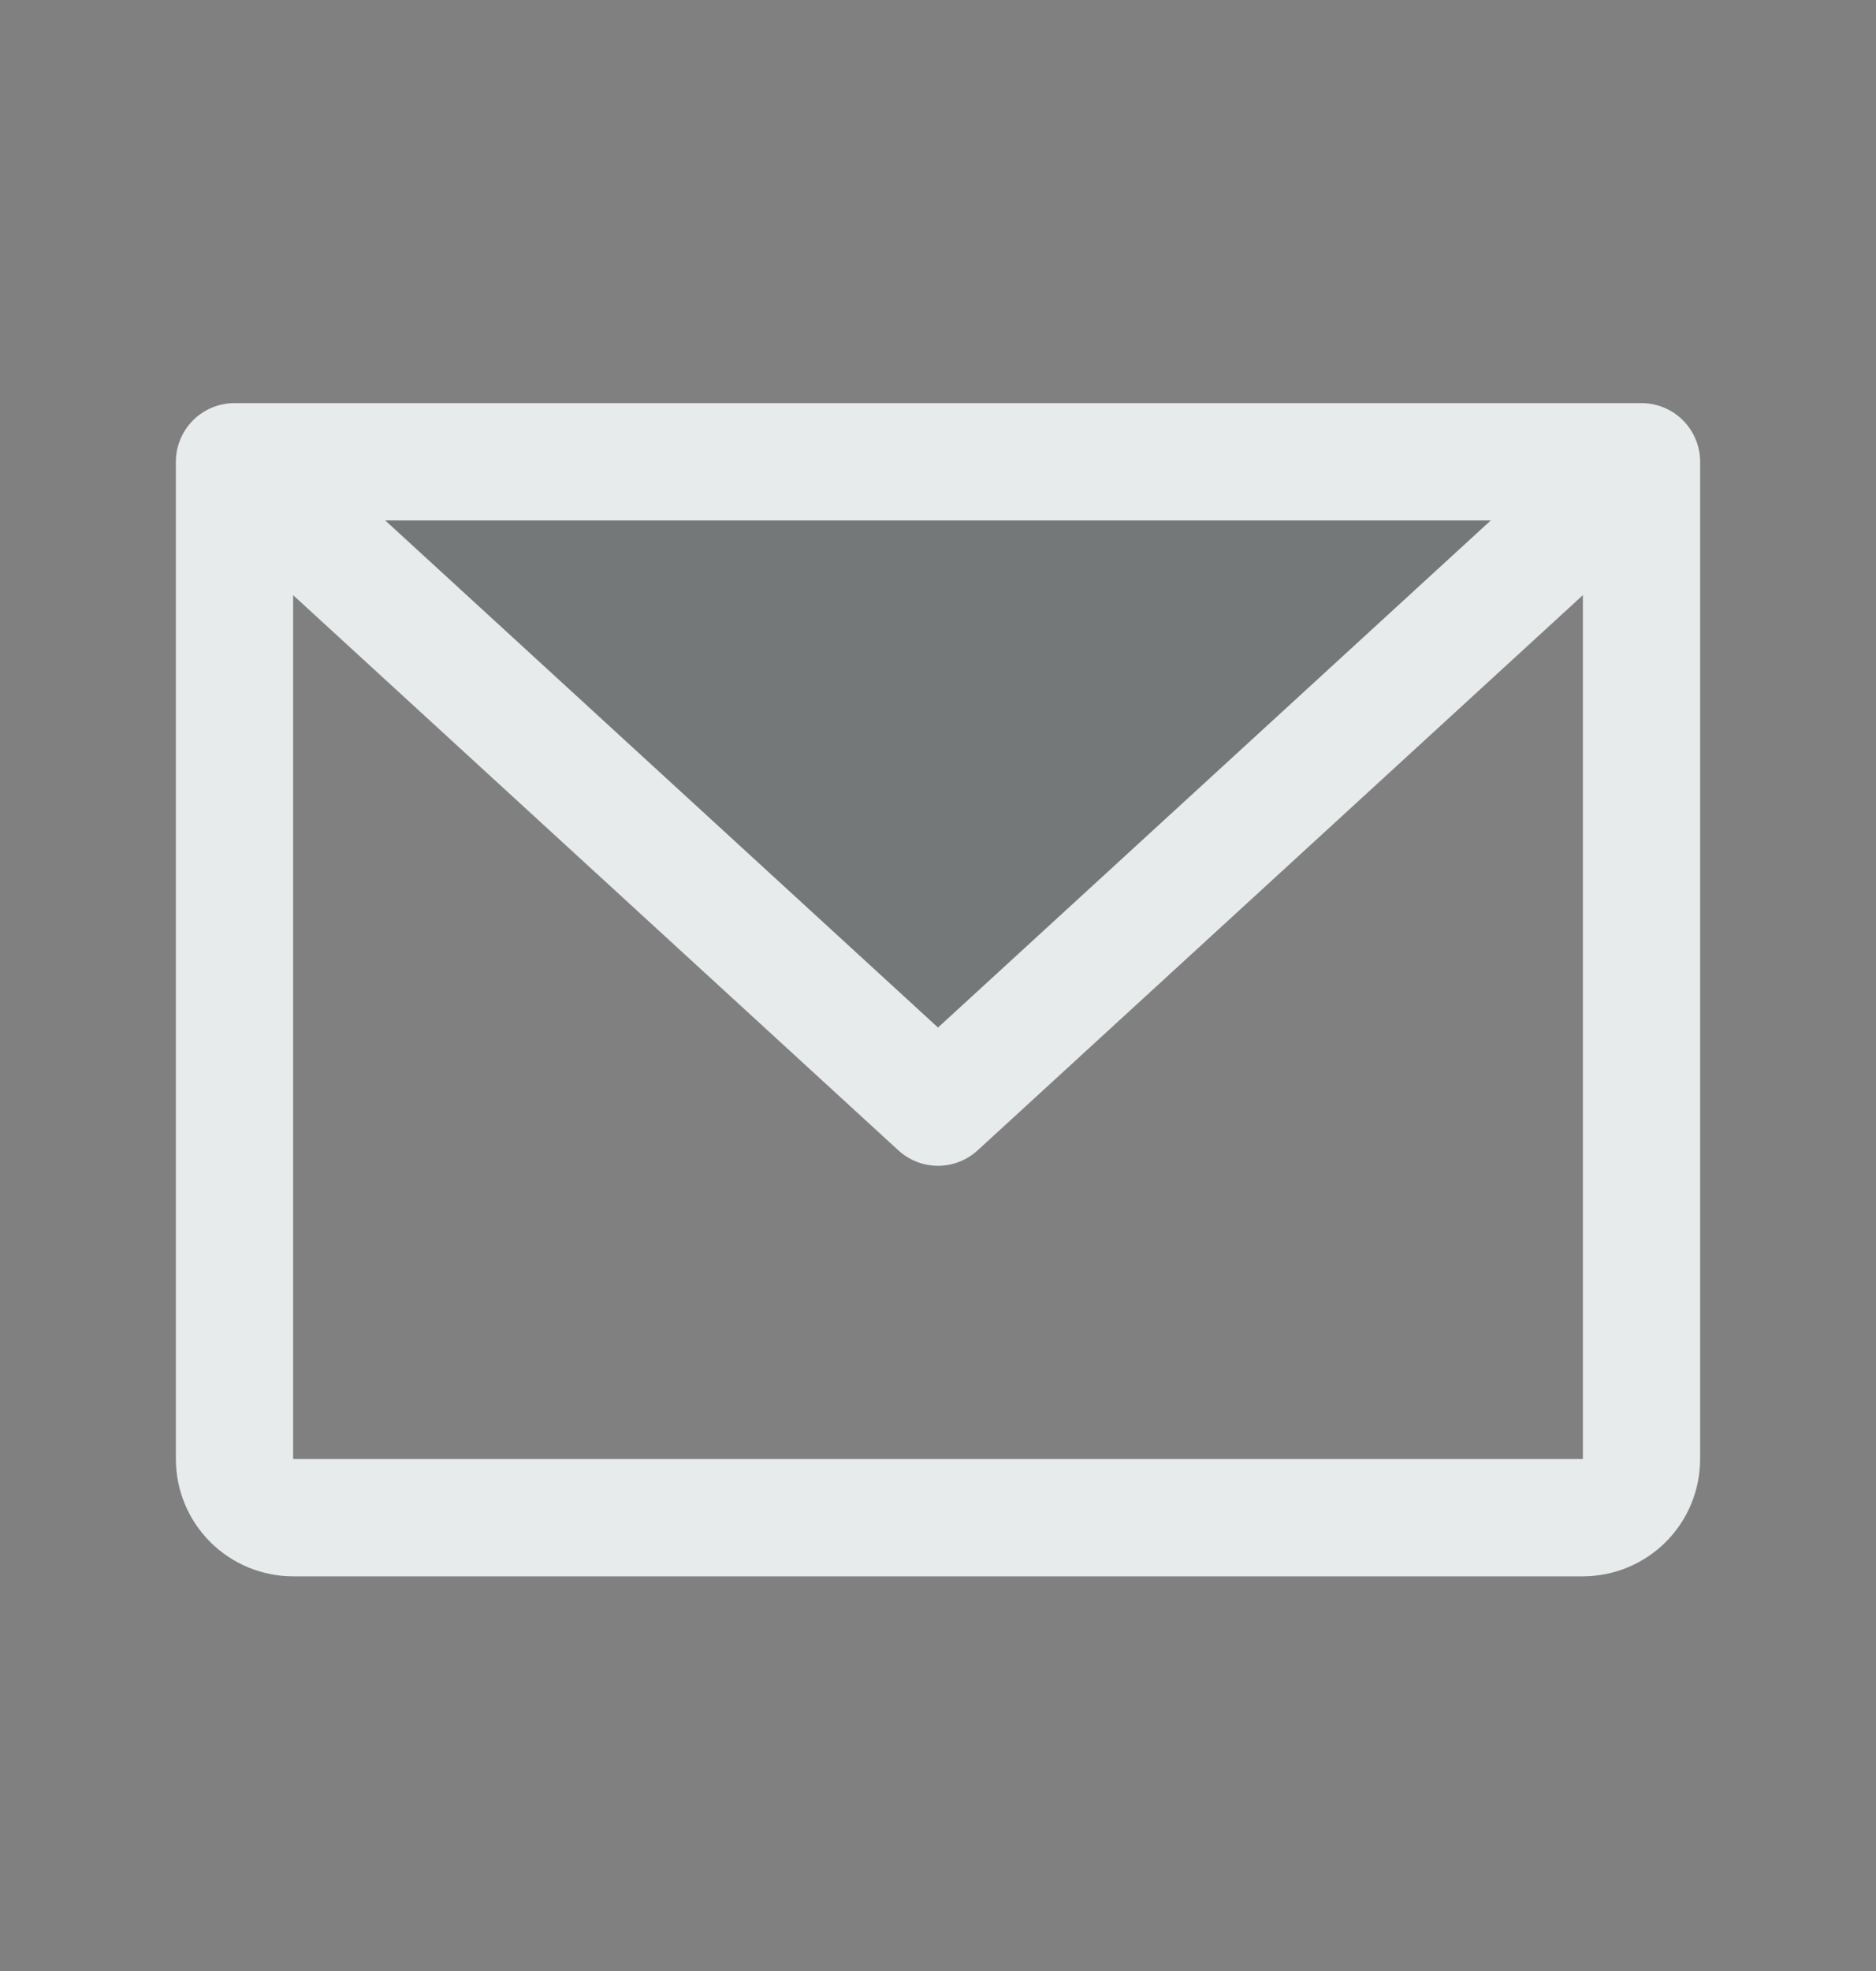 <svg width="20" height="21" viewBox="0 0 20 21" fill="none" xmlns="http://www.w3.org/2000/svg">
<rect x="0" y="0" width="20" height="21" fill="#808080" stroke="none"/>
<g id="EnvelopeSimple">
<path id="Vector" d="M17.5 4.92L10 11.795L2.5 4.92H17.5Z" fill="#1D3638" fill-opacity="0.1"/>
<path id="Vector_2" d="M17.5 4.295H2.5C2.334 4.295 2.175 4.361 2.058 4.478C1.941 4.596 1.875 4.754 1.875 4.92V15.545C1.875 15.877 2.007 16.195 2.241 16.429C2.476 16.663 2.793 16.795 3.125 16.795H16.875C17.206 16.795 17.524 16.663 17.759 16.429C17.993 16.195 18.125 15.877 18.125 15.545V4.92C18.125 4.754 18.059 4.596 17.942 4.478C17.825 4.361 17.666 4.295 17.5 4.295ZM15.893 5.545L10 10.948L4.107 5.545H15.893ZM16.875 15.545H3.125V6.341L9.577 12.256C9.693 12.362 9.843 12.421 10 12.421C10.156 12.421 10.307 12.362 10.423 12.256L16.875 6.341V15.545Z" fill="#E8EBEB"/>
</g>
</svg>

